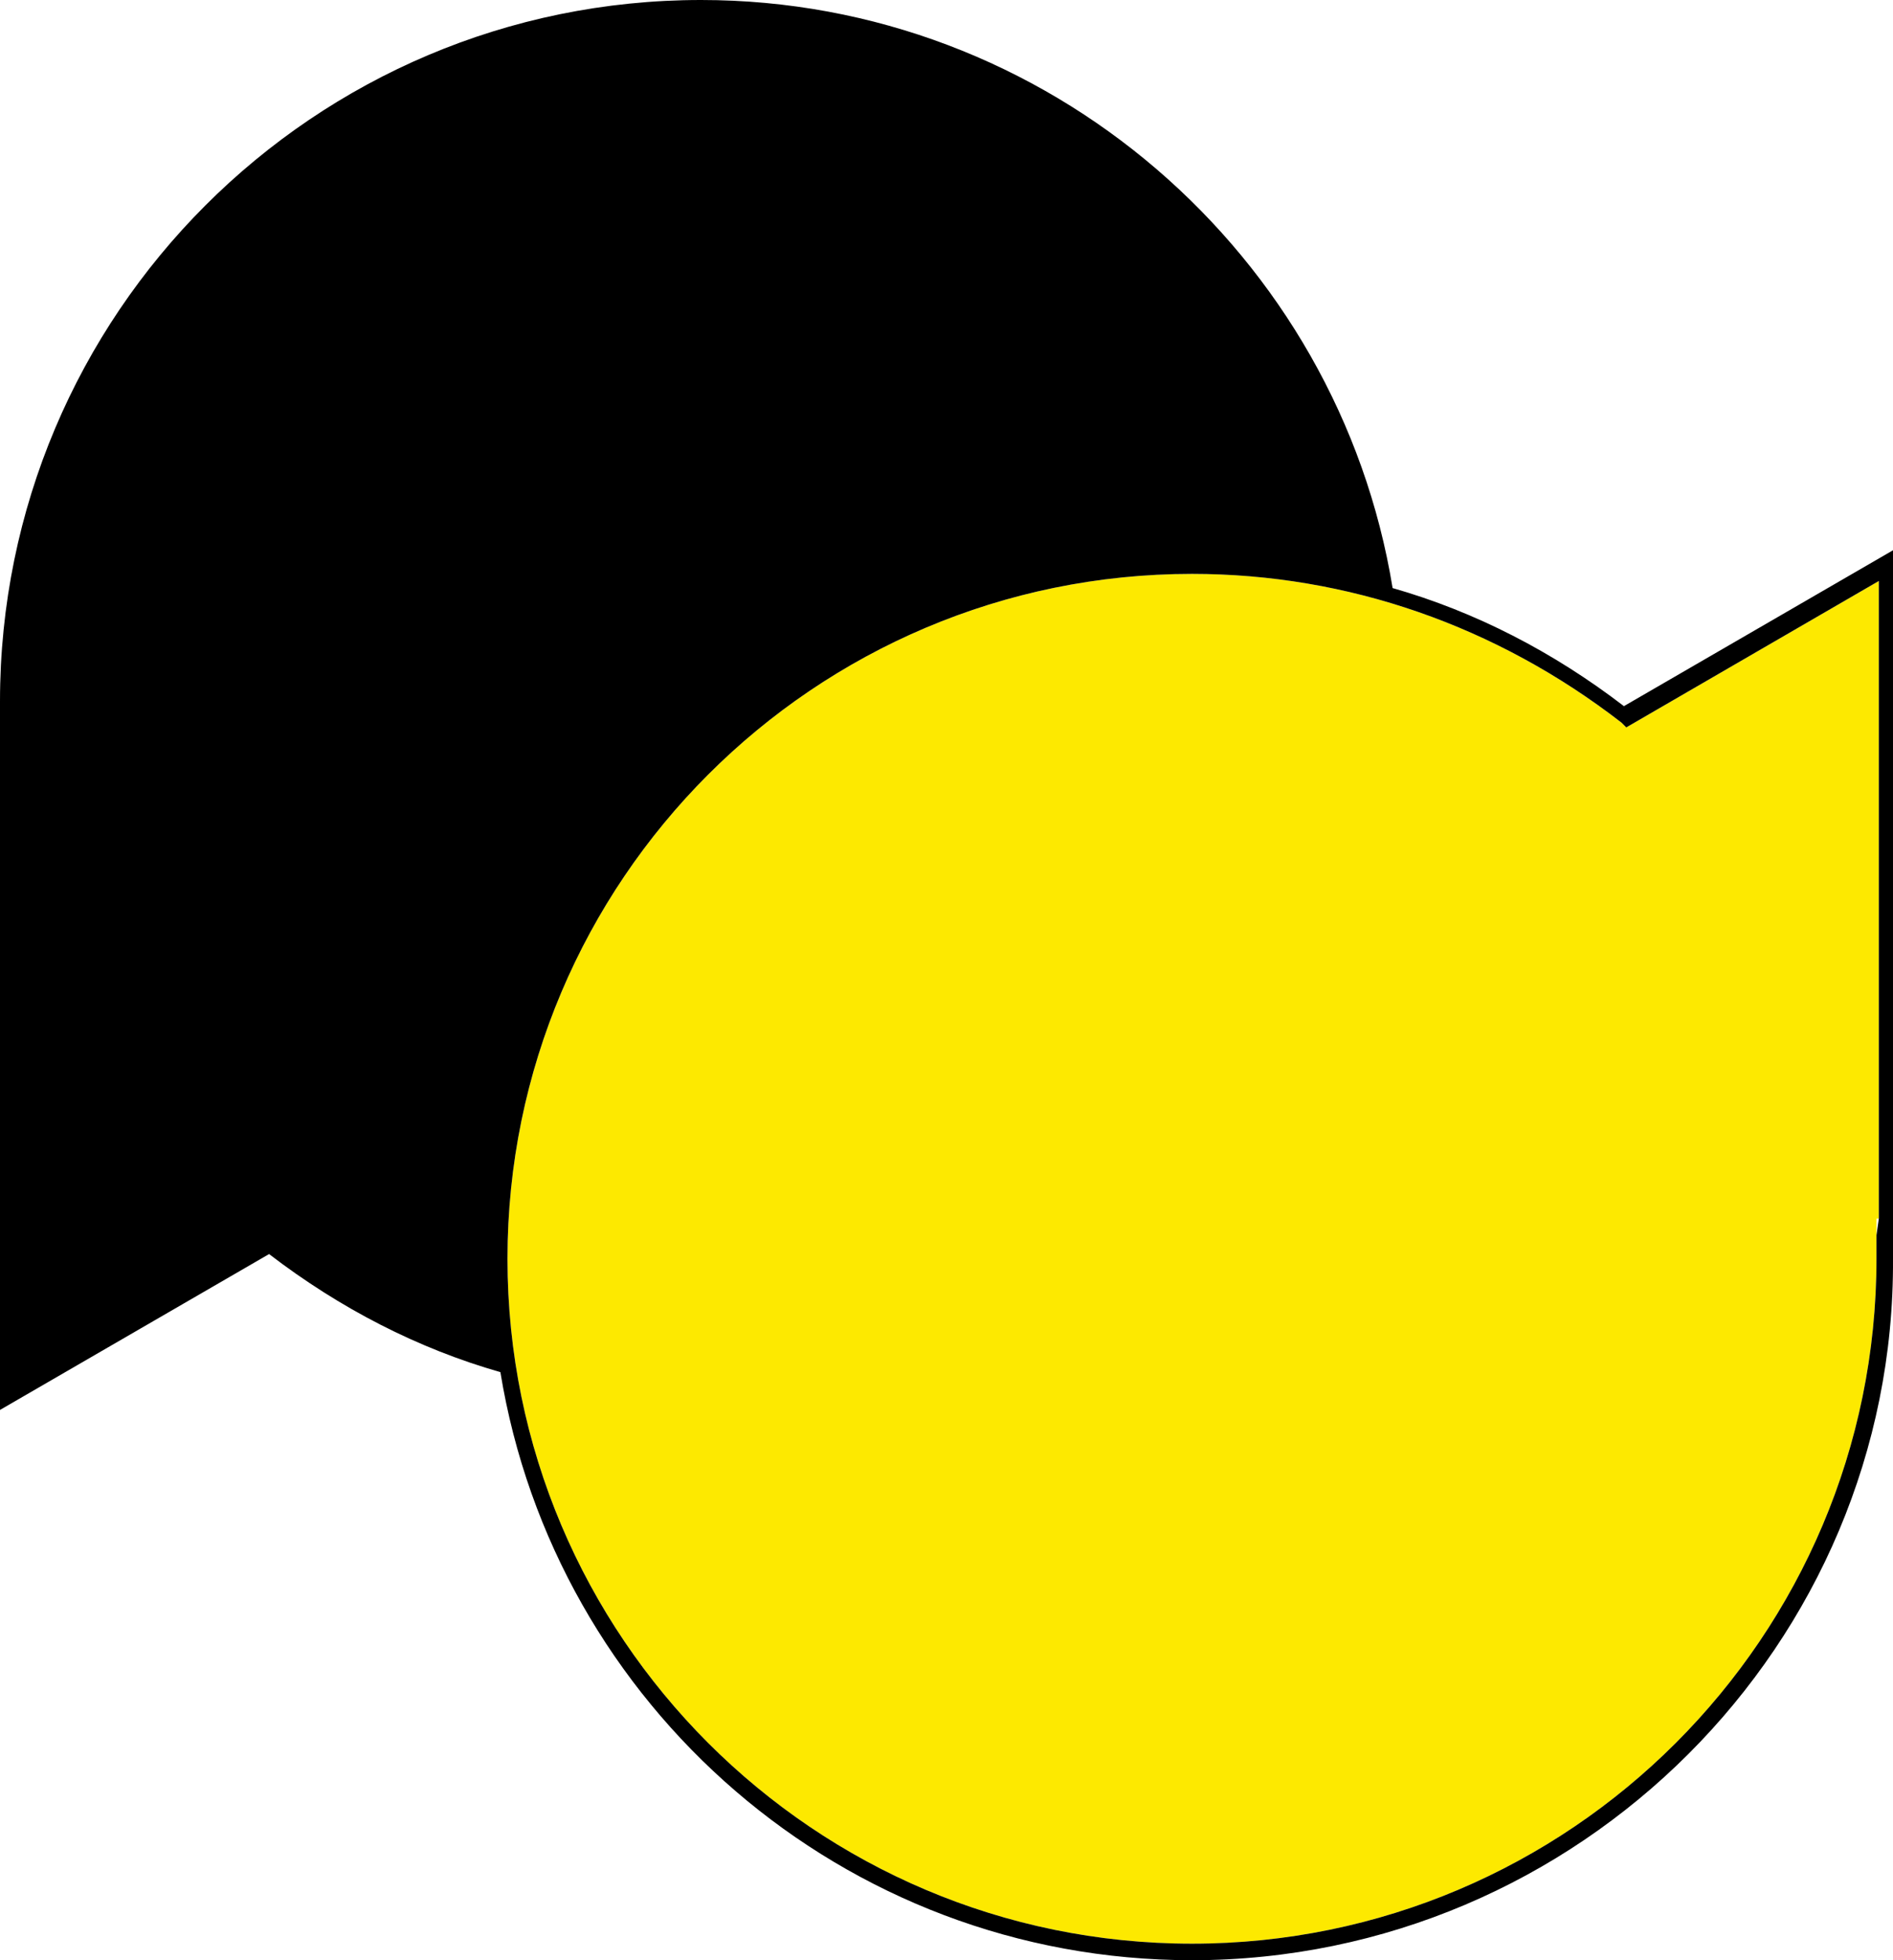 <svg xmlns="http://www.w3.org/2000/svg" viewBox="0 0 80.2 83"><path d="M79.5 53.3v-1.7h.1v-27l-10.7 6.2-.2-.2c-5.3-4.1-11.6-6.3-18.2-6.3-16 0-29 13-29 29s13 29 29 29 29-13 29-29z" fill="#fde900"/><path d="M68.8 29.9c-3-2.3-6.3-4-9.8-5C56.7 10.8 44.4 0 29.7 0 13.3 0 0 13.3 0 29.7v30l11.4-6.6c3 2.3 6.3 4 9.8 5C23.5 72.2 35.7 83 50.5 83c16.4 0 29.8-13.4 29.7-29.7v-30l-11.4 6.6zm10.8 21.7l-.1.7v1c0 16-13 29-29 29s-29-13-29-29 13-29 29-29c6.6 0 12.9 2.2 18.2 6.3l.2.2 10.7-6.2v27z"/></svg>